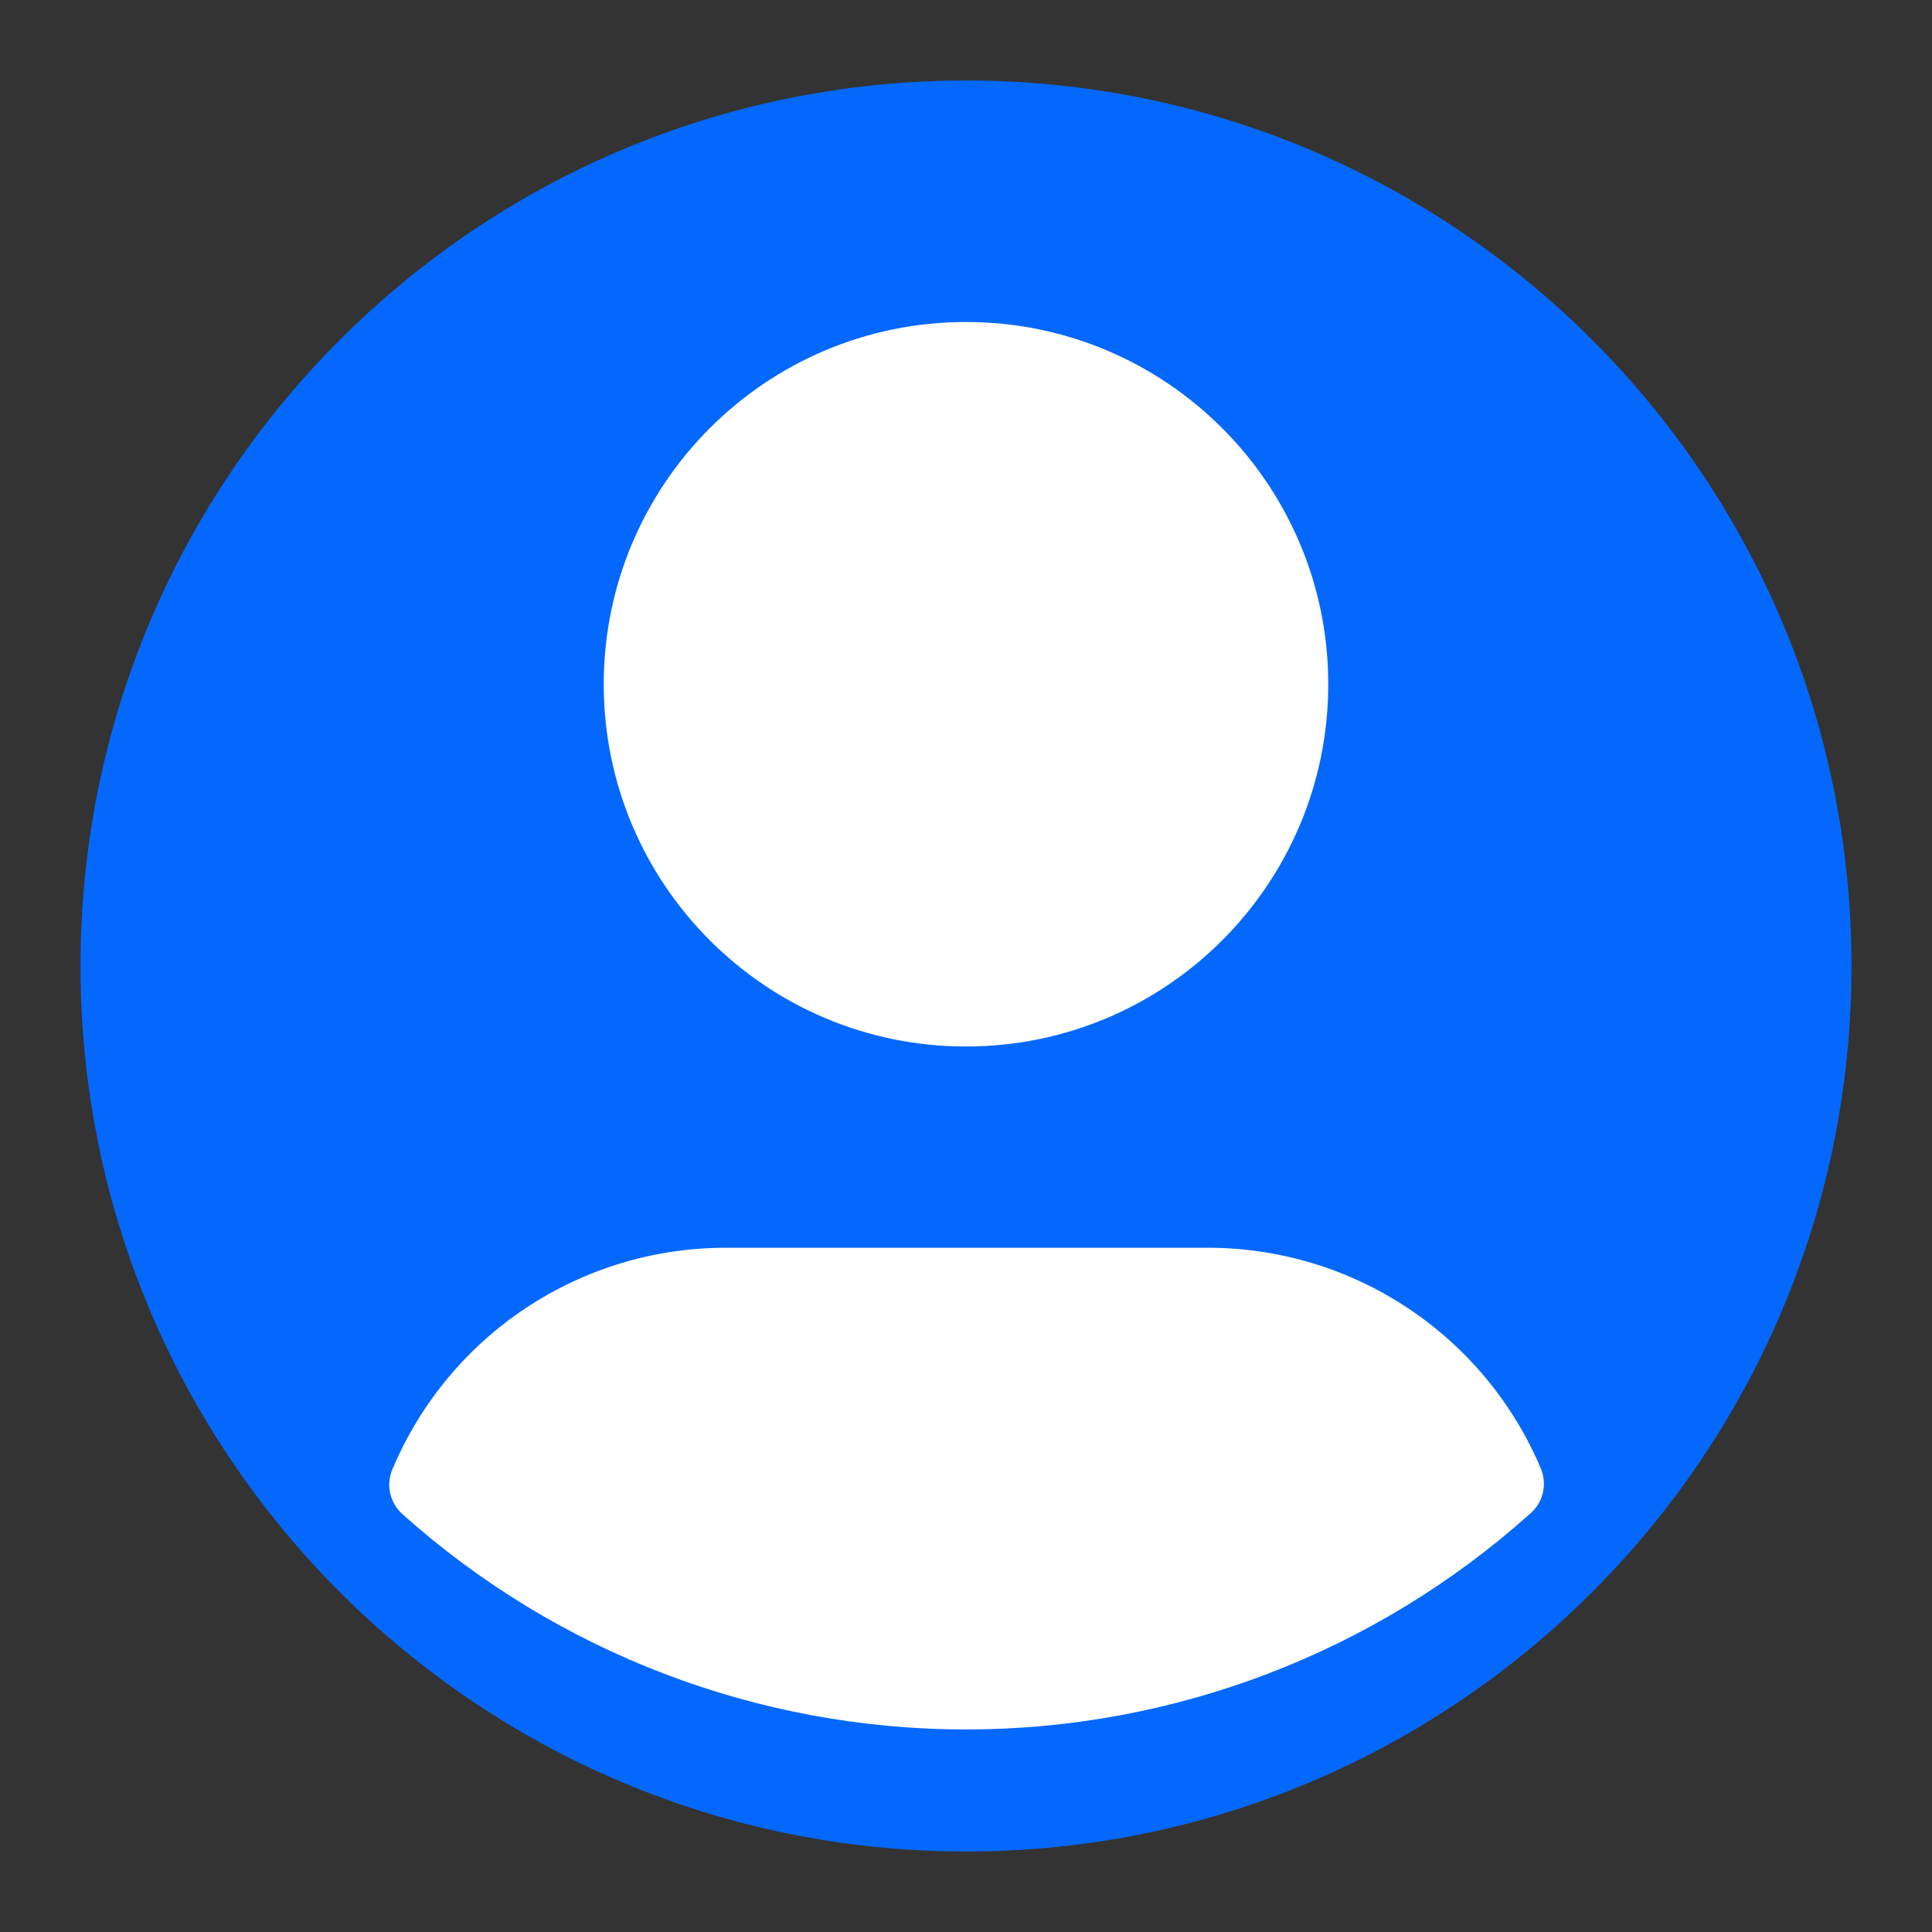 <?xml version="1.0" encoding="UTF-8"?> <svg xmlns="http://www.w3.org/2000/svg" width="24" height="24" viewBox="0 0 24 24" fill="none"><rect x="0" y="0" width="24" height="24" fill="#333333" stroke="none"/><g clip-path="url(#clip0_79_3610)"><path d="M12 23C18.075 23 23 18.075 23 12C23 5.925 18.075 1 12 1C5.925 1 1 5.925 1 12C1 18.075 5.925 23 12 23Z" fill="#0568FD"></path><path fill-rule="evenodd" clip-rule="evenodd" d="M19 18.81C17.075 20.532 14.583 21.484 12 21.484C9.417 21.484 6.925 20.532 5 18.81C4.922 18.74 4.868 18.647 4.846 18.545C4.824 18.442 4.836 18.335 4.88 18.24C5.223 17.43 5.796 16.738 6.529 16.251C7.261 15.764 8.12 15.503 9 15.5H15C15.883 15.499 16.747 15.758 17.483 16.246C18.22 16.733 18.796 17.427 19.14 18.24C19.181 18.337 19.19 18.445 19.165 18.548C19.14 18.651 19.082 18.743 19 18.81Z" fill="white"></path><path d="M12 13C14.485 13 16.5 10.985 16.5 8.5C16.5 6.015 14.485 4 12 4C9.515 4 7.5 6.015 7.5 8.5C7.5 10.985 9.515 13 12 13Z" fill="white"></path><path d="M12 12C13.933 12 15.5 10.433 15.5 8.5C15.5 6.567 13.933 5 12 5C10.067 5 8.5 6.567 8.5 8.5C8.5 10.433 10.067 12 12 12Z" fill="white"></path><path d="M12 20.5C9.783 20.504 7.634 19.729 5.93 18.31C6.234 17.762 6.678 17.305 7.218 16.986C7.758 16.668 8.373 16.5 9 16.5H15C15.627 16.5 16.242 16.668 16.782 16.986C17.322 17.305 17.767 17.762 18.07 18.31C16.366 19.729 14.217 20.504 12 20.5Z" fill="white"></path></g><defs><clipPath id="clip0_79_3610"><rect width="22" height="22" fill="white" transform="translate(1 1)"></rect></clipPath></defs></svg> 